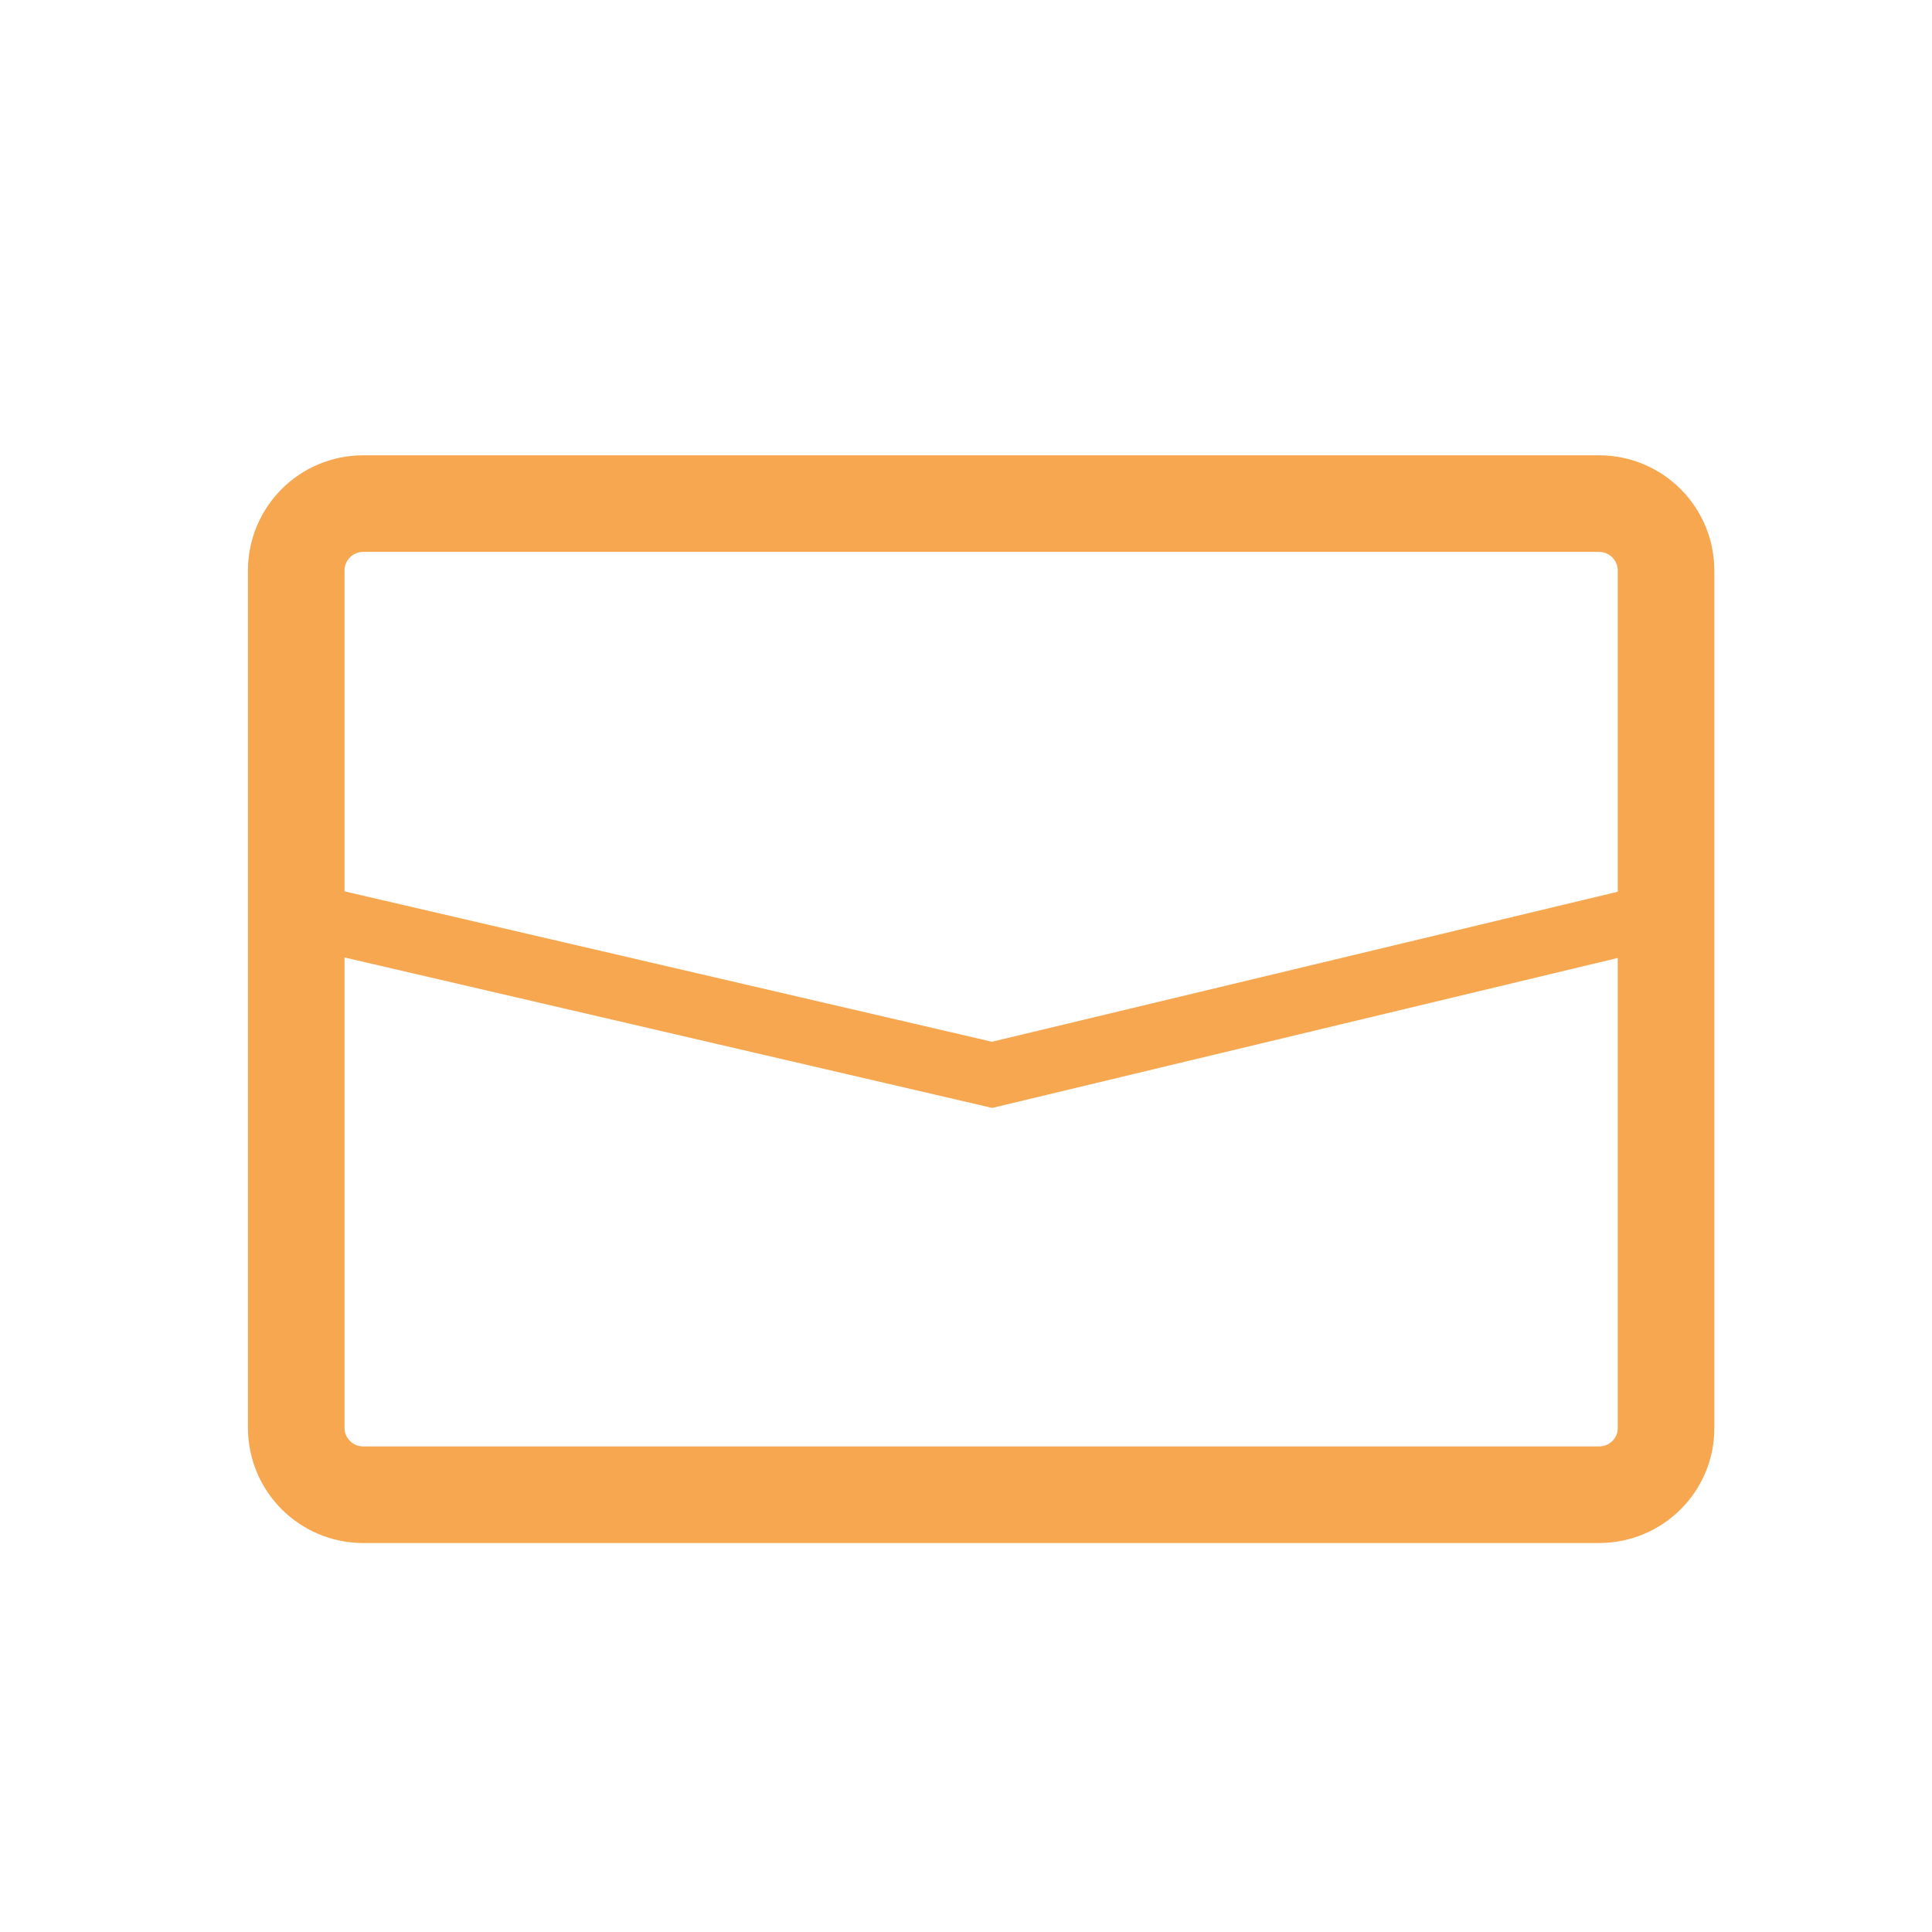 <?xml version="1.0" encoding="utf-8"?>
<!-- Generator: Adobe Illustrator 24.0.3, SVG Export Plug-In . SVG Version: 6.00 Build 0)  -->
<svg version="1.1" id="Ebene_2_1_" xmlns="http://www.w3.org/2000/svg" xmlns:xlink="http://www.w3.org/1999/xlink" x="0px" y="0px"
	 viewBox="0 0 600 600" style="enable-background:new 0 0 600 600;" xml:space="preserve">
<style type="text/css">
	.st0{fill:none;stroke:#F6A750;stroke-width:20;stroke-miterlimit:10;}
	.st1{fill:none;stroke:#F6A750;stroke-width:30;stroke-miterlimit:10;}
</style>
<g>
	<polyline class="st0" points="517.5,283.6 308.1,333.8 92,283.6 	"/>
	<path class="st1" d="M496.6,464.2H112.8c-11.5,0-20.8-9.3-20.8-20.8V177.2c0-11.5,9.3-20.8,20.8-20.8h383.8
		c11.5,0,20.8,9.3,20.8,20.8v266.2C517.5,454.9,508.1,464.2,496.6,464.2z"/>
</g>
</svg>
